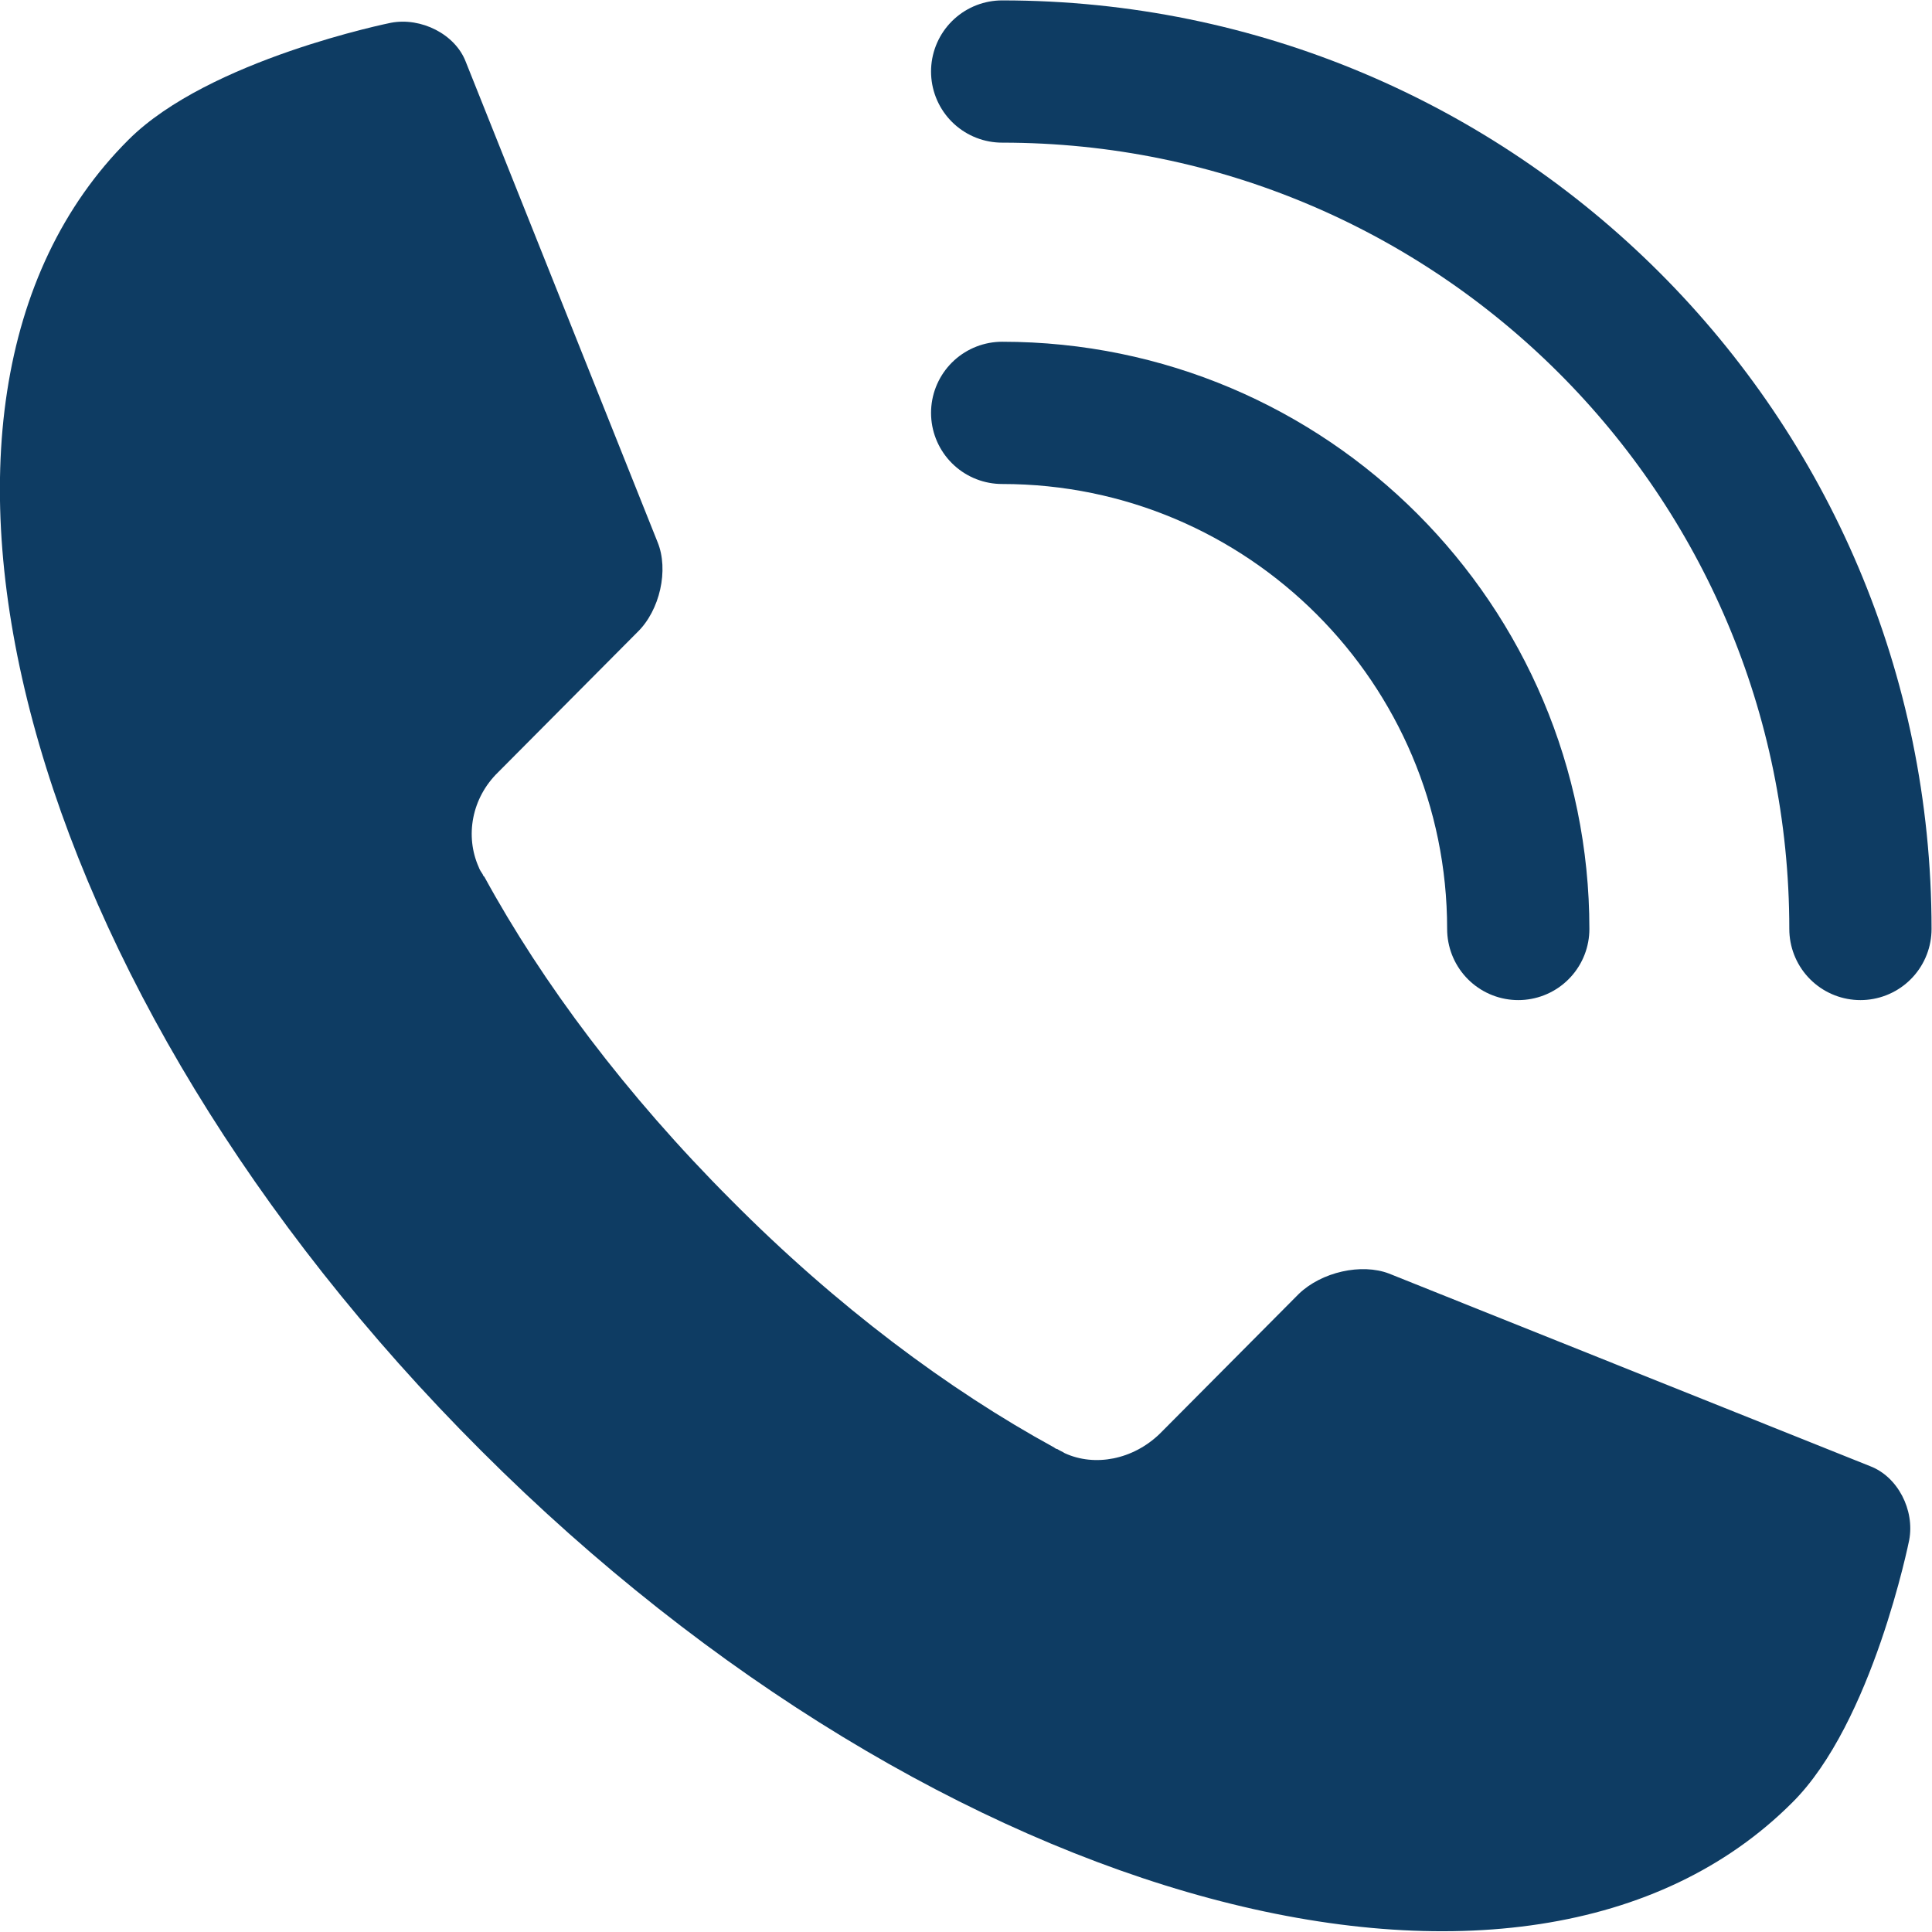 <?xml version="1.0" encoding="UTF-8"?>
<!DOCTYPE svg PUBLIC "-//W3C//DTD SVG 1.1//EN" "http://www.w3.org/Graphics/SVG/1.1/DTD/svg11.dtd">
<!-- Creator: CorelDRAW SE -->
<svg xmlns="http://www.w3.org/2000/svg" xml:space="preserve" width="18.204mm" height="18.203mm" version="1.1" style="shape-rendering:geometricPrecision; text-rendering:geometricPrecision; image-rendering:optimizeQuality; fill-rule:evenodd; clip-rule:evenodd"
viewBox="0 0 2377 2377"
 xmlns:xlink="http://www.w3.org/1999/xlink">
 <defs>
  <style type="text/css">
   <![CDATA[
    .str0 {stroke:#0E3C63;stroke-width:175.024;stroke-linecap:round;stroke-linejoin:round}
    .fil0 {fill:none;fill-rule:nonzero}
    .fil1 {fill:#0E3C63;fill-rule:nonzero}
   ]]>
  </style>
 </defs>
 <g id="Ebene_x0020_1">
  <path class="fil0 str0" d="M1233 508c351,0 635,285 635,635"/>
  <path class="fil0 str0" d="M1233 88c583,0 1056,472 1056,1055"/>
  <path class="fil1" d="M158 172l0 0c-326,325 -132,1048 434,1613 565,565 1287,759 1613,433 99,-98 144,-323 144,-323 7,-37 -14,-78 -48,-91l-592 -237c-34,-13 -83,-2 -111,25l-171 172c-33,32 -80,41 -117,24 -3,-2 -6,-3 -9,-5 -1,0 -3,-1 -4,-2 -130,-71 -268,-174 -397,-304 -130,-130 -233,-268 -304,-398 -1,-1 -2,-2 -2,-3 -2,-3 -4,-6 -5,-9 -17,-38 -9,-85 24,-117l171 -172c28,-27 39,-77 25,-111l-236 -591c-13,-34 -55,-55 -92,-48 0,0 -224,45 -323,144z"/>
 </g>
</svg>
